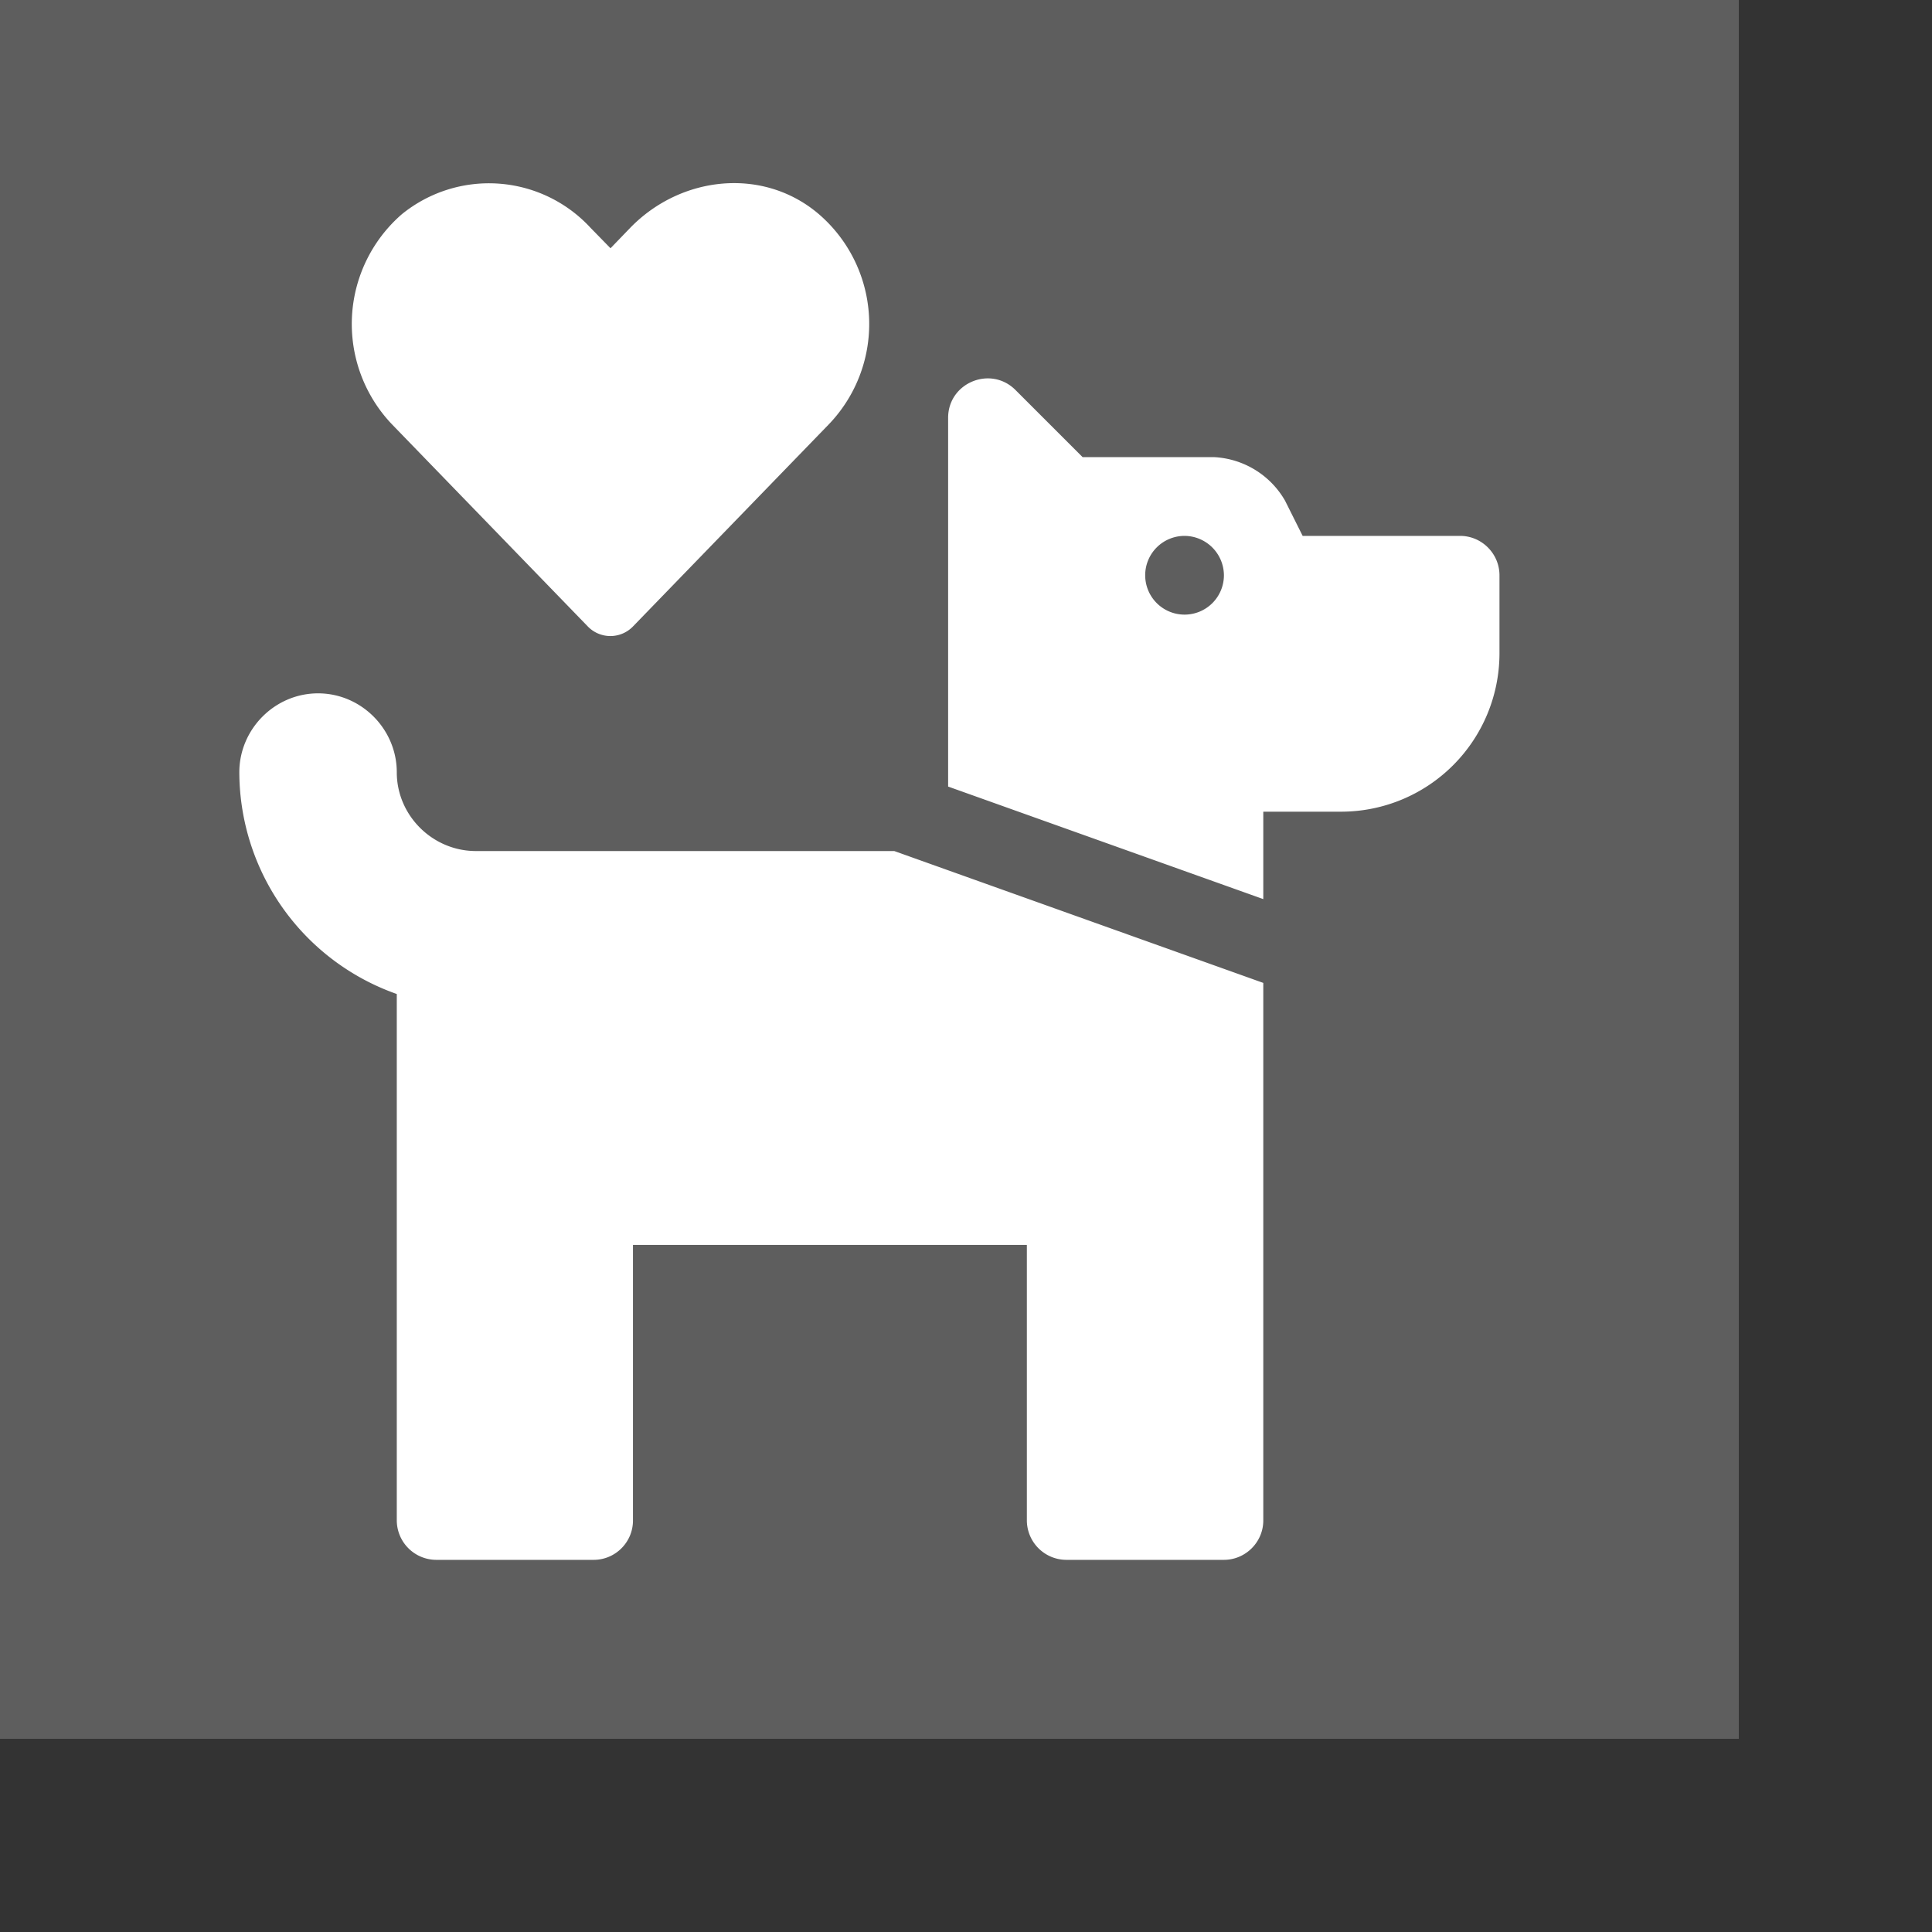 <svg xmlns="http://www.w3.org/2000/svg" fill-rule="evenodd" stroke-linejoin="round" stroke-miterlimit="2" clip-rule="evenodd" viewBox="0 0 8 8"><rect x="0" y="0" width="8" height="8" fill="#333333" stroke="none"/><defs/><path fill="#5e5e5e" d="M0 0h7.2v7.2H0z"/><g fill="#fff" fill-rule="nonzero"><path d="M3.703 3.524l1.528.546v2.226c0 .09-.074.163-.163.163h-.653a.164.164 0 01-.163-.163V5.155H2.621v1.141c0 .09-.073.163-.163.163h-.652a.164.164 0 01-.163-.163v-2.18a.976.976 0 01-.652-.918c0-.179.147-.327.326-.327.179 0 .326.148.326.327 0 .178.147.325.326.326h1.734zm2.506-1.142v.326a.656.656 0 01-.652.653h-.326v.362l-1.305-.466V1.73c0-.145.176-.218.279-.115l.278.278h.546a.36.36 0 01.292.18l.073.146h.652c.09 0 .163.074.163.163zm-1.141 0a.164.164 0 00-.163-.163.163.163 0 10.163.163zM3.391.887c-.229-.196-.57-.161-.781.056l-.082.085-.083-.085a.572.572 0 00-.781-.056.602.602 0 00-.041.87l.81.836a.13.13 0 00.189 0l.81-.836a.6.6 0 00-.041-.87z"/></g></svg>
